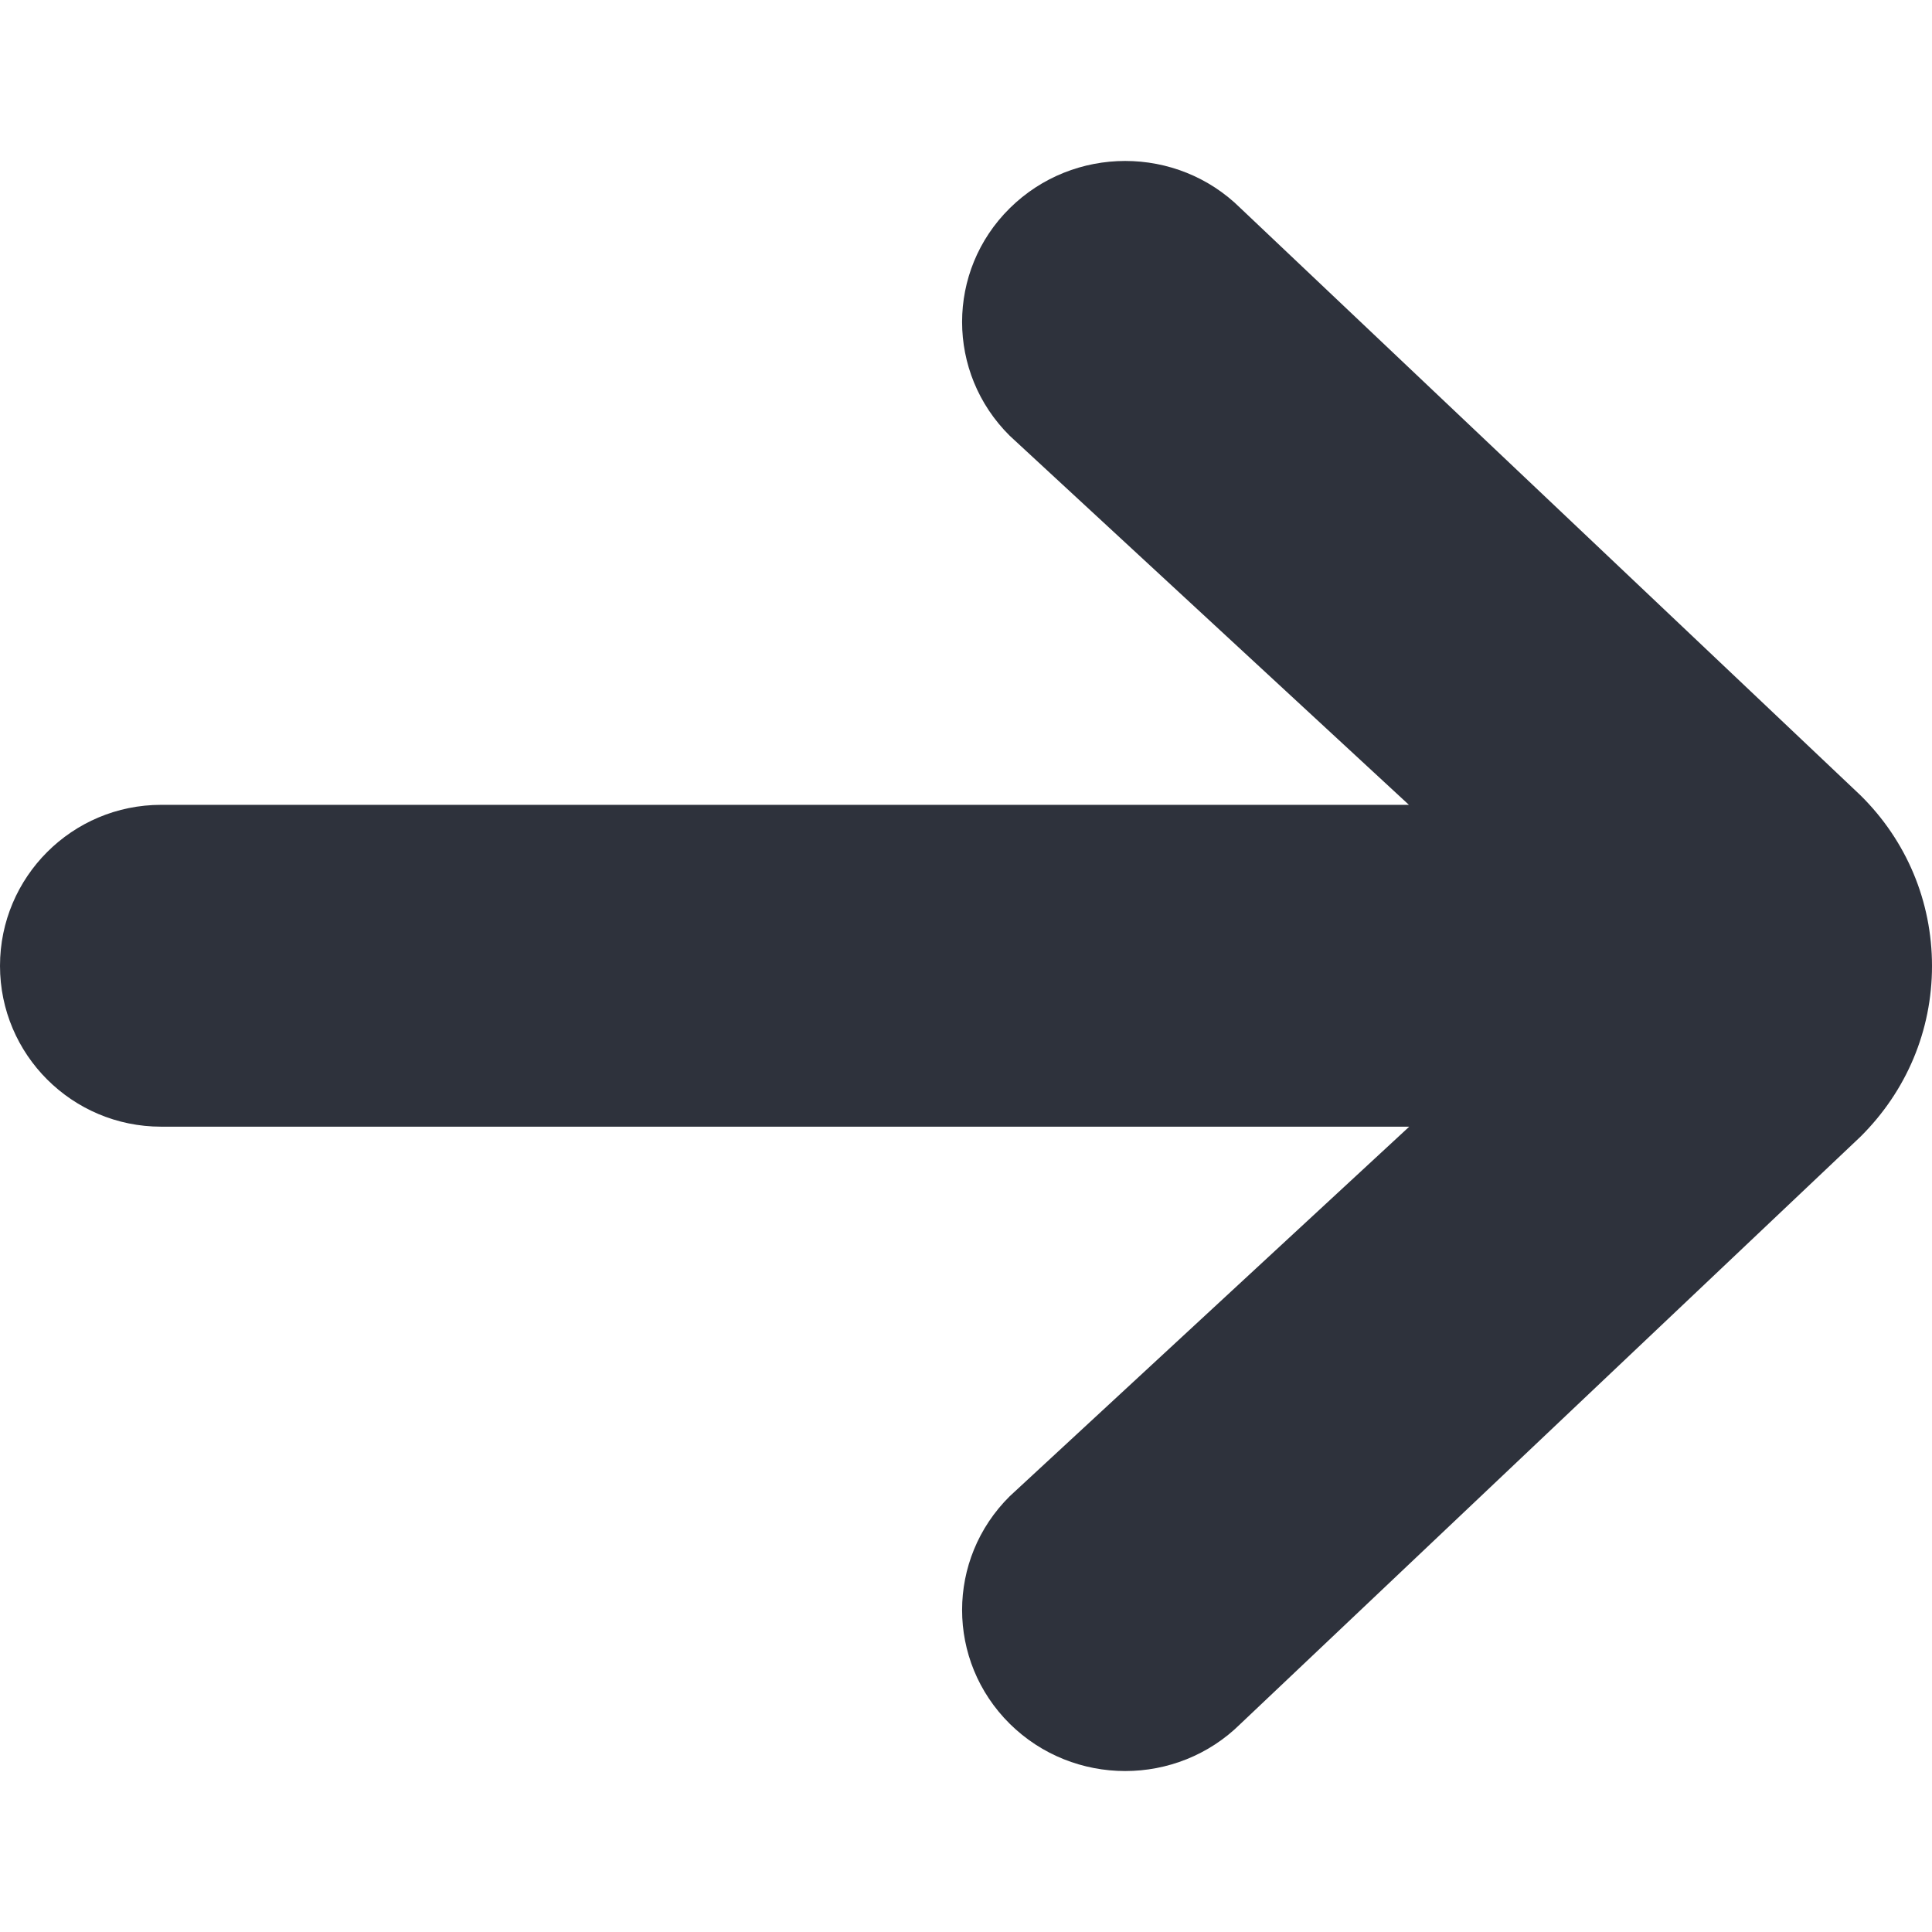 <?xml version="1.0" encoding="UTF-8"?>
<svg width="12px" height="12px" viewBox="0 0 12 12" version="1.1" xmlns="http://www.w3.org/2000/svg" xmlns:xlink="http://www.w3.org/1999/xlink">
    <!-- Generator: Sketch 44.1 (41455) - http://www.bohemiancoding.com/sketch -->
    <title>link-arrow-icon</title>
    <desc>Created with Sketch.</desc>
    <defs></defs>
    <g id="Assets" stroke="none" stroke-width="1" fill="none" fill-rule="evenodd">
        <g id="Artboard" transform="translate(-500, -46)" fill="#2E323C">
            <g id="Dark" transform="translate(500, 0)">
                <g id="Link-Arrow" transform="translate(0, 46)">
                    <path d="M8.753,6.998 L6.272,9.293 C5.877,9.684 5.877,10.316 6.272,10.707 C6.668,11.098 7.31,11.098 7.705,10.707 L11.556,7.06 C11.842,6.776 12,6.401 12,6 C12,5.599 11.842,5.222 11.556,4.94 L7.705,1.293 C7.31,0.902 6.668,0.902 6.272,1.293 C5.877,1.683 5.877,2.316 6.272,2.707 L8.751,4.999 L1.001,4.999 C0.448,4.999 0,5.447 0,5.999 C0,6.55 0.448,6.998 1.001,6.998 L8.753,6.998 Z" id="Arrow-Right-Icon"></path>
                </g>
            </g>
        </g>
    </g>
</svg>
